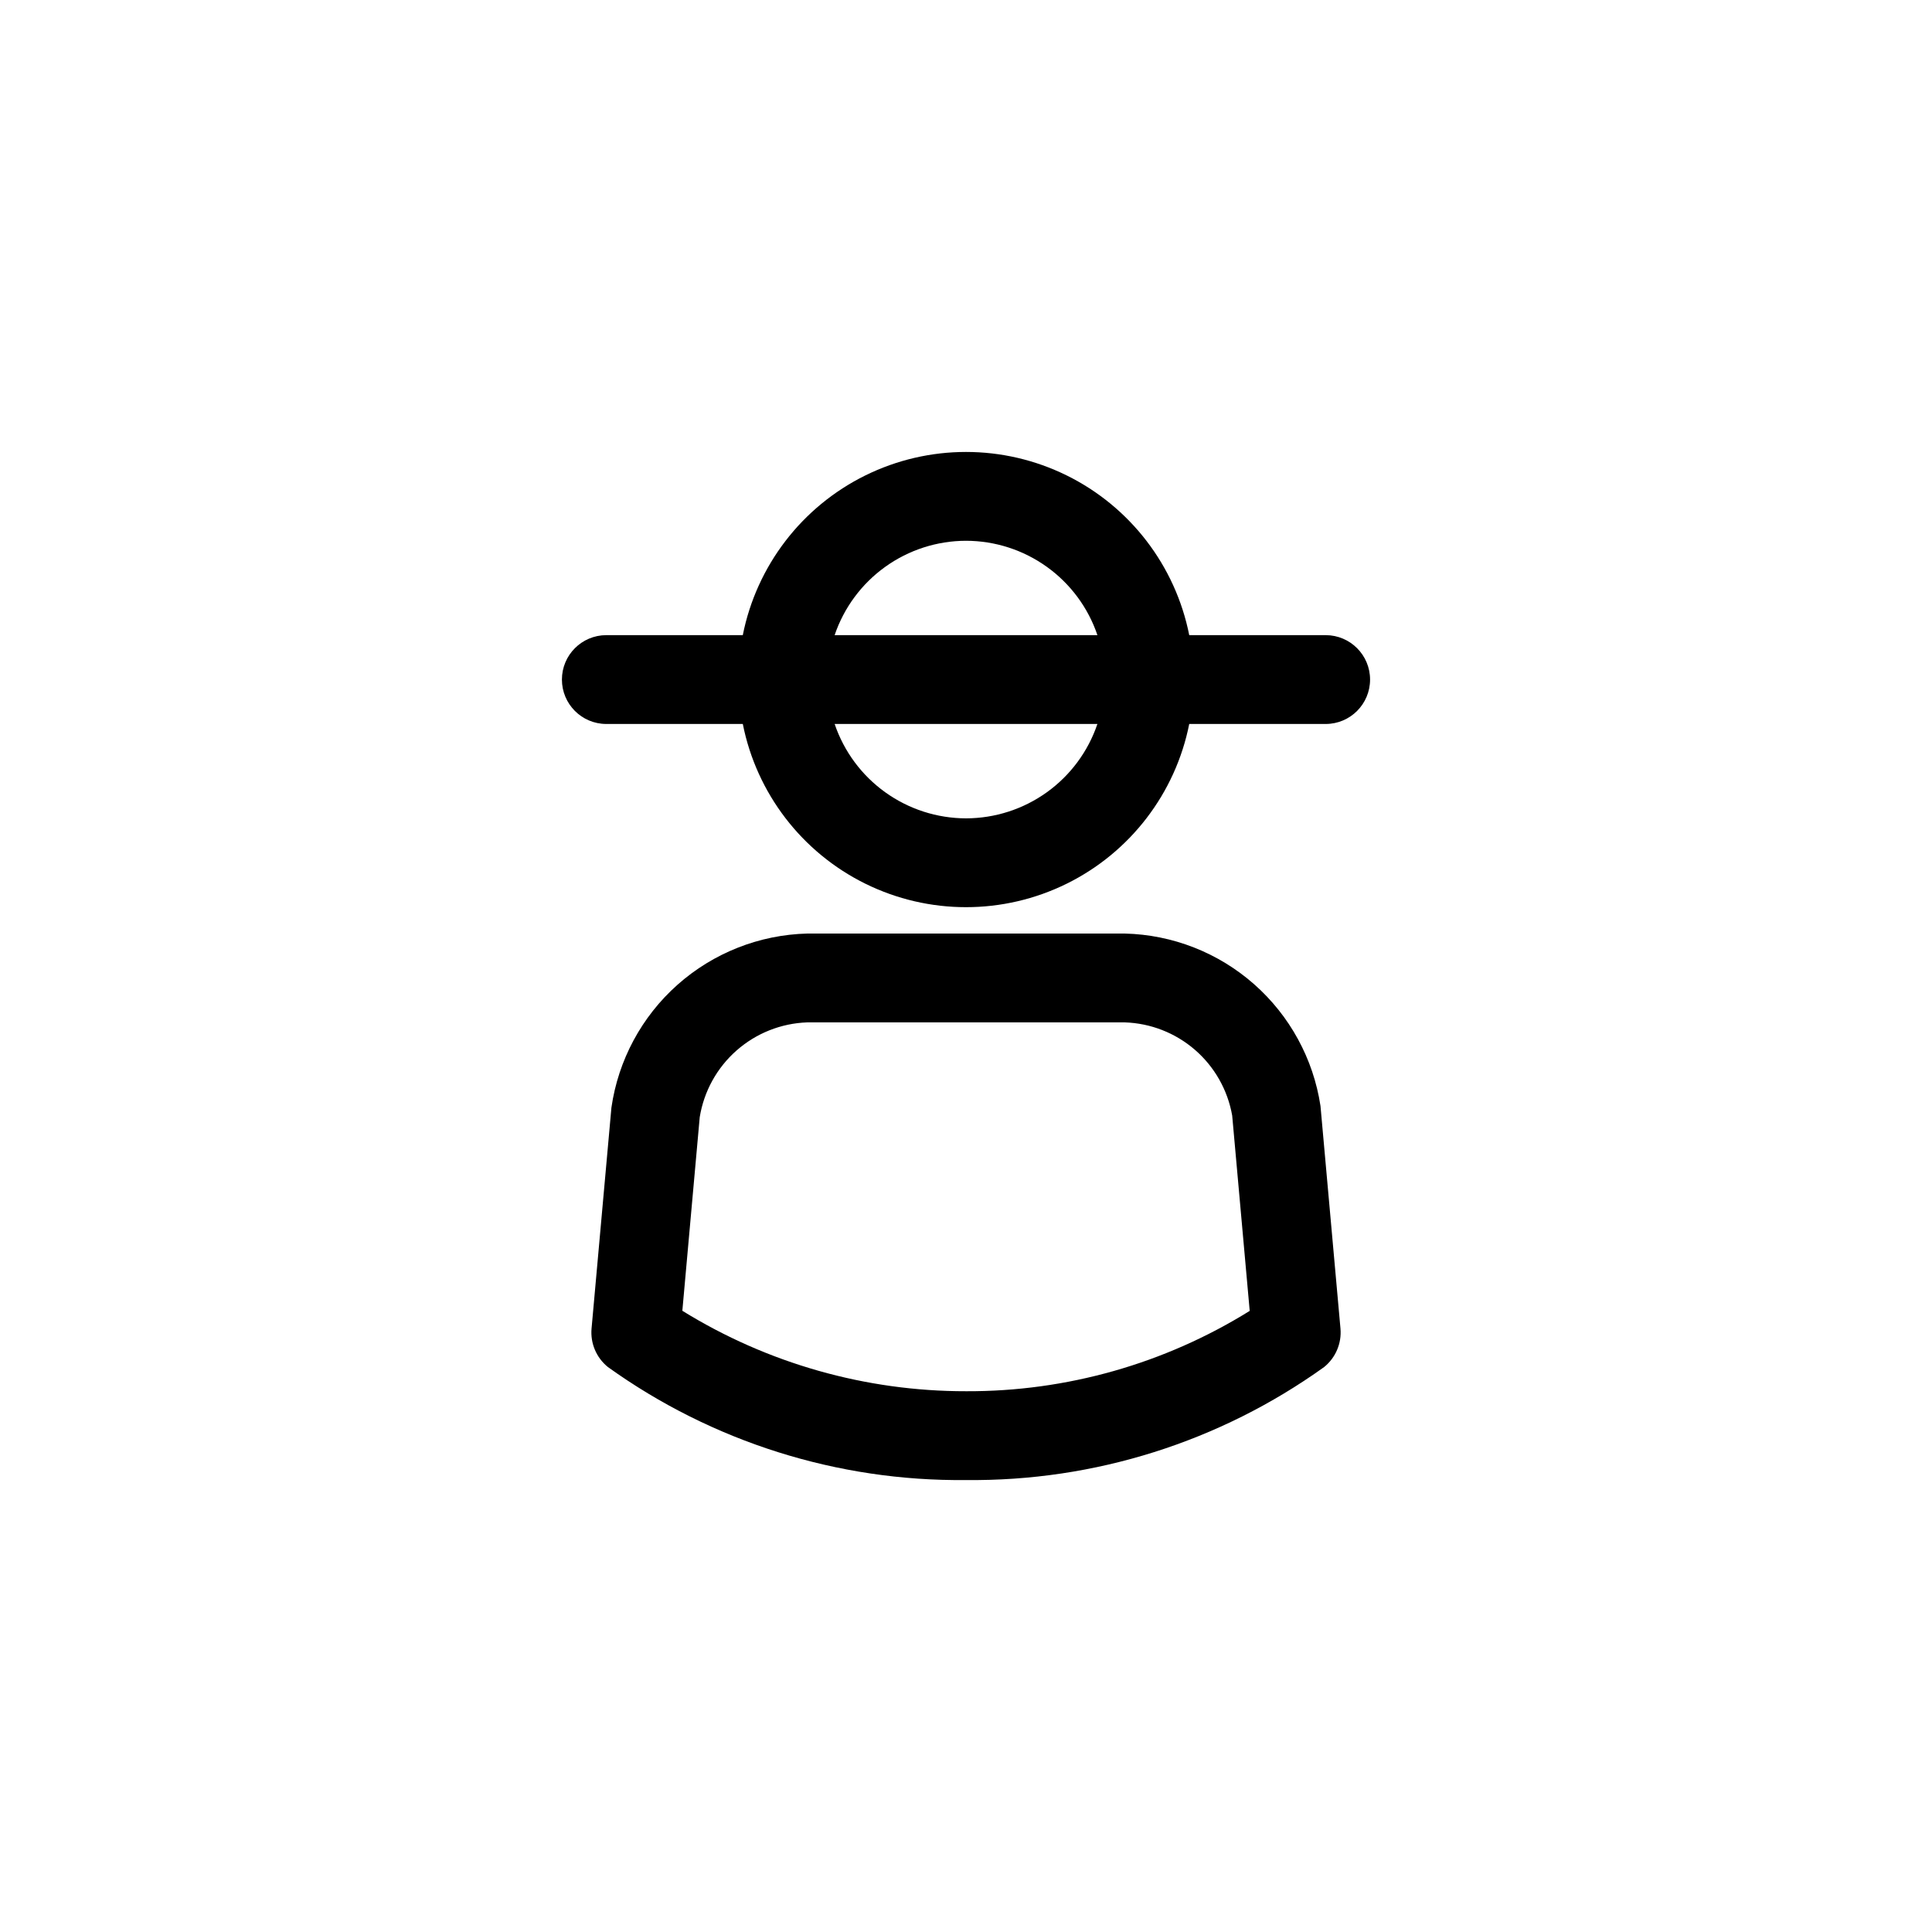 <?xml version="1.0" encoding="UTF-8"?>
<!-- Uploaded to: SVG Repo, www.svgrepo.com, Generator: SVG Repo Mixer Tools -->
<svg fill="#000000" width="800px" height="800px" version="1.1" viewBox="144 144 512 512" xmlns="http://www.w3.org/2000/svg">
 <g>
  <path d="m442.07 391.4h-84.129c-12.703 0.32-24.883 5.125-34.387 13.562-9.5 8.441-15.707 19.973-17.52 32.551l-5.266 58.555v-0.004c-0.352 3.914 1.273 7.746 4.332 10.215 27.645 19.828 60.891 30.32 94.906 29.949 34.016 0.367 67.258-10.125 94.902-29.949 3.055-2.469 4.676-6.297 4.328-10.207l-5.297-58.992c-1.895-12.5-8.137-23.926-17.621-32.281-9.488-8.355-21.613-13.098-34.25-13.398zm-42.062 121.29c-26.555 0.031-52.594-7.352-75.18-21.32l4.609-51.316c1.109-6.836 4.555-13.078 9.754-17.66s11.824-7.215 18.75-7.453h84.129c6.859 0.219 13.43 2.793 18.617 7.285 5.184 4.496 8.664 10.637 9.855 17.395l4.644 51.781h-0.004c-22.559 14.023-48.613 21.402-75.176 21.289z"/>
  <path d="m495.34 312.32h-36.18c-3.656-18.391-15.66-34.035-32.477-42.328-16.82-8.293-36.539-8.293-53.355 0s-28.82 23.938-32.48 42.328h-36.188c-6.492 0.016-11.746 5.281-11.746 11.77 0 6.492 5.254 11.758 11.746 11.77h36.191c3.656 18.391 15.66 34.035 32.477 42.332 16.816 8.293 36.535 8.293 53.355 0 16.816-8.297 28.82-23.941 32.477-42.332h36.18c6.488-0.012 11.742-5.277 11.742-11.77 0-6.488-5.254-11.754-11.742-11.77zm-95.328-25.008c7.688 0.012 15.18 2.43 21.422 6.914 6.246 4.484 10.93 10.812 13.395 18.094h-69.645c2.469-7.281 7.152-13.609 13.398-18.094 6.246-4.488 13.738-6.906 21.43-6.914zm0 73.559c-7.688-0.012-15.18-2.43-21.426-6.918-6.246-4.484-10.93-10.812-13.398-18.094h69.637c-2.465 7.281-7.148 13.609-13.391 18.094-6.246 4.484-13.734 6.906-21.422 6.918z"/>
 </g>
</svg>